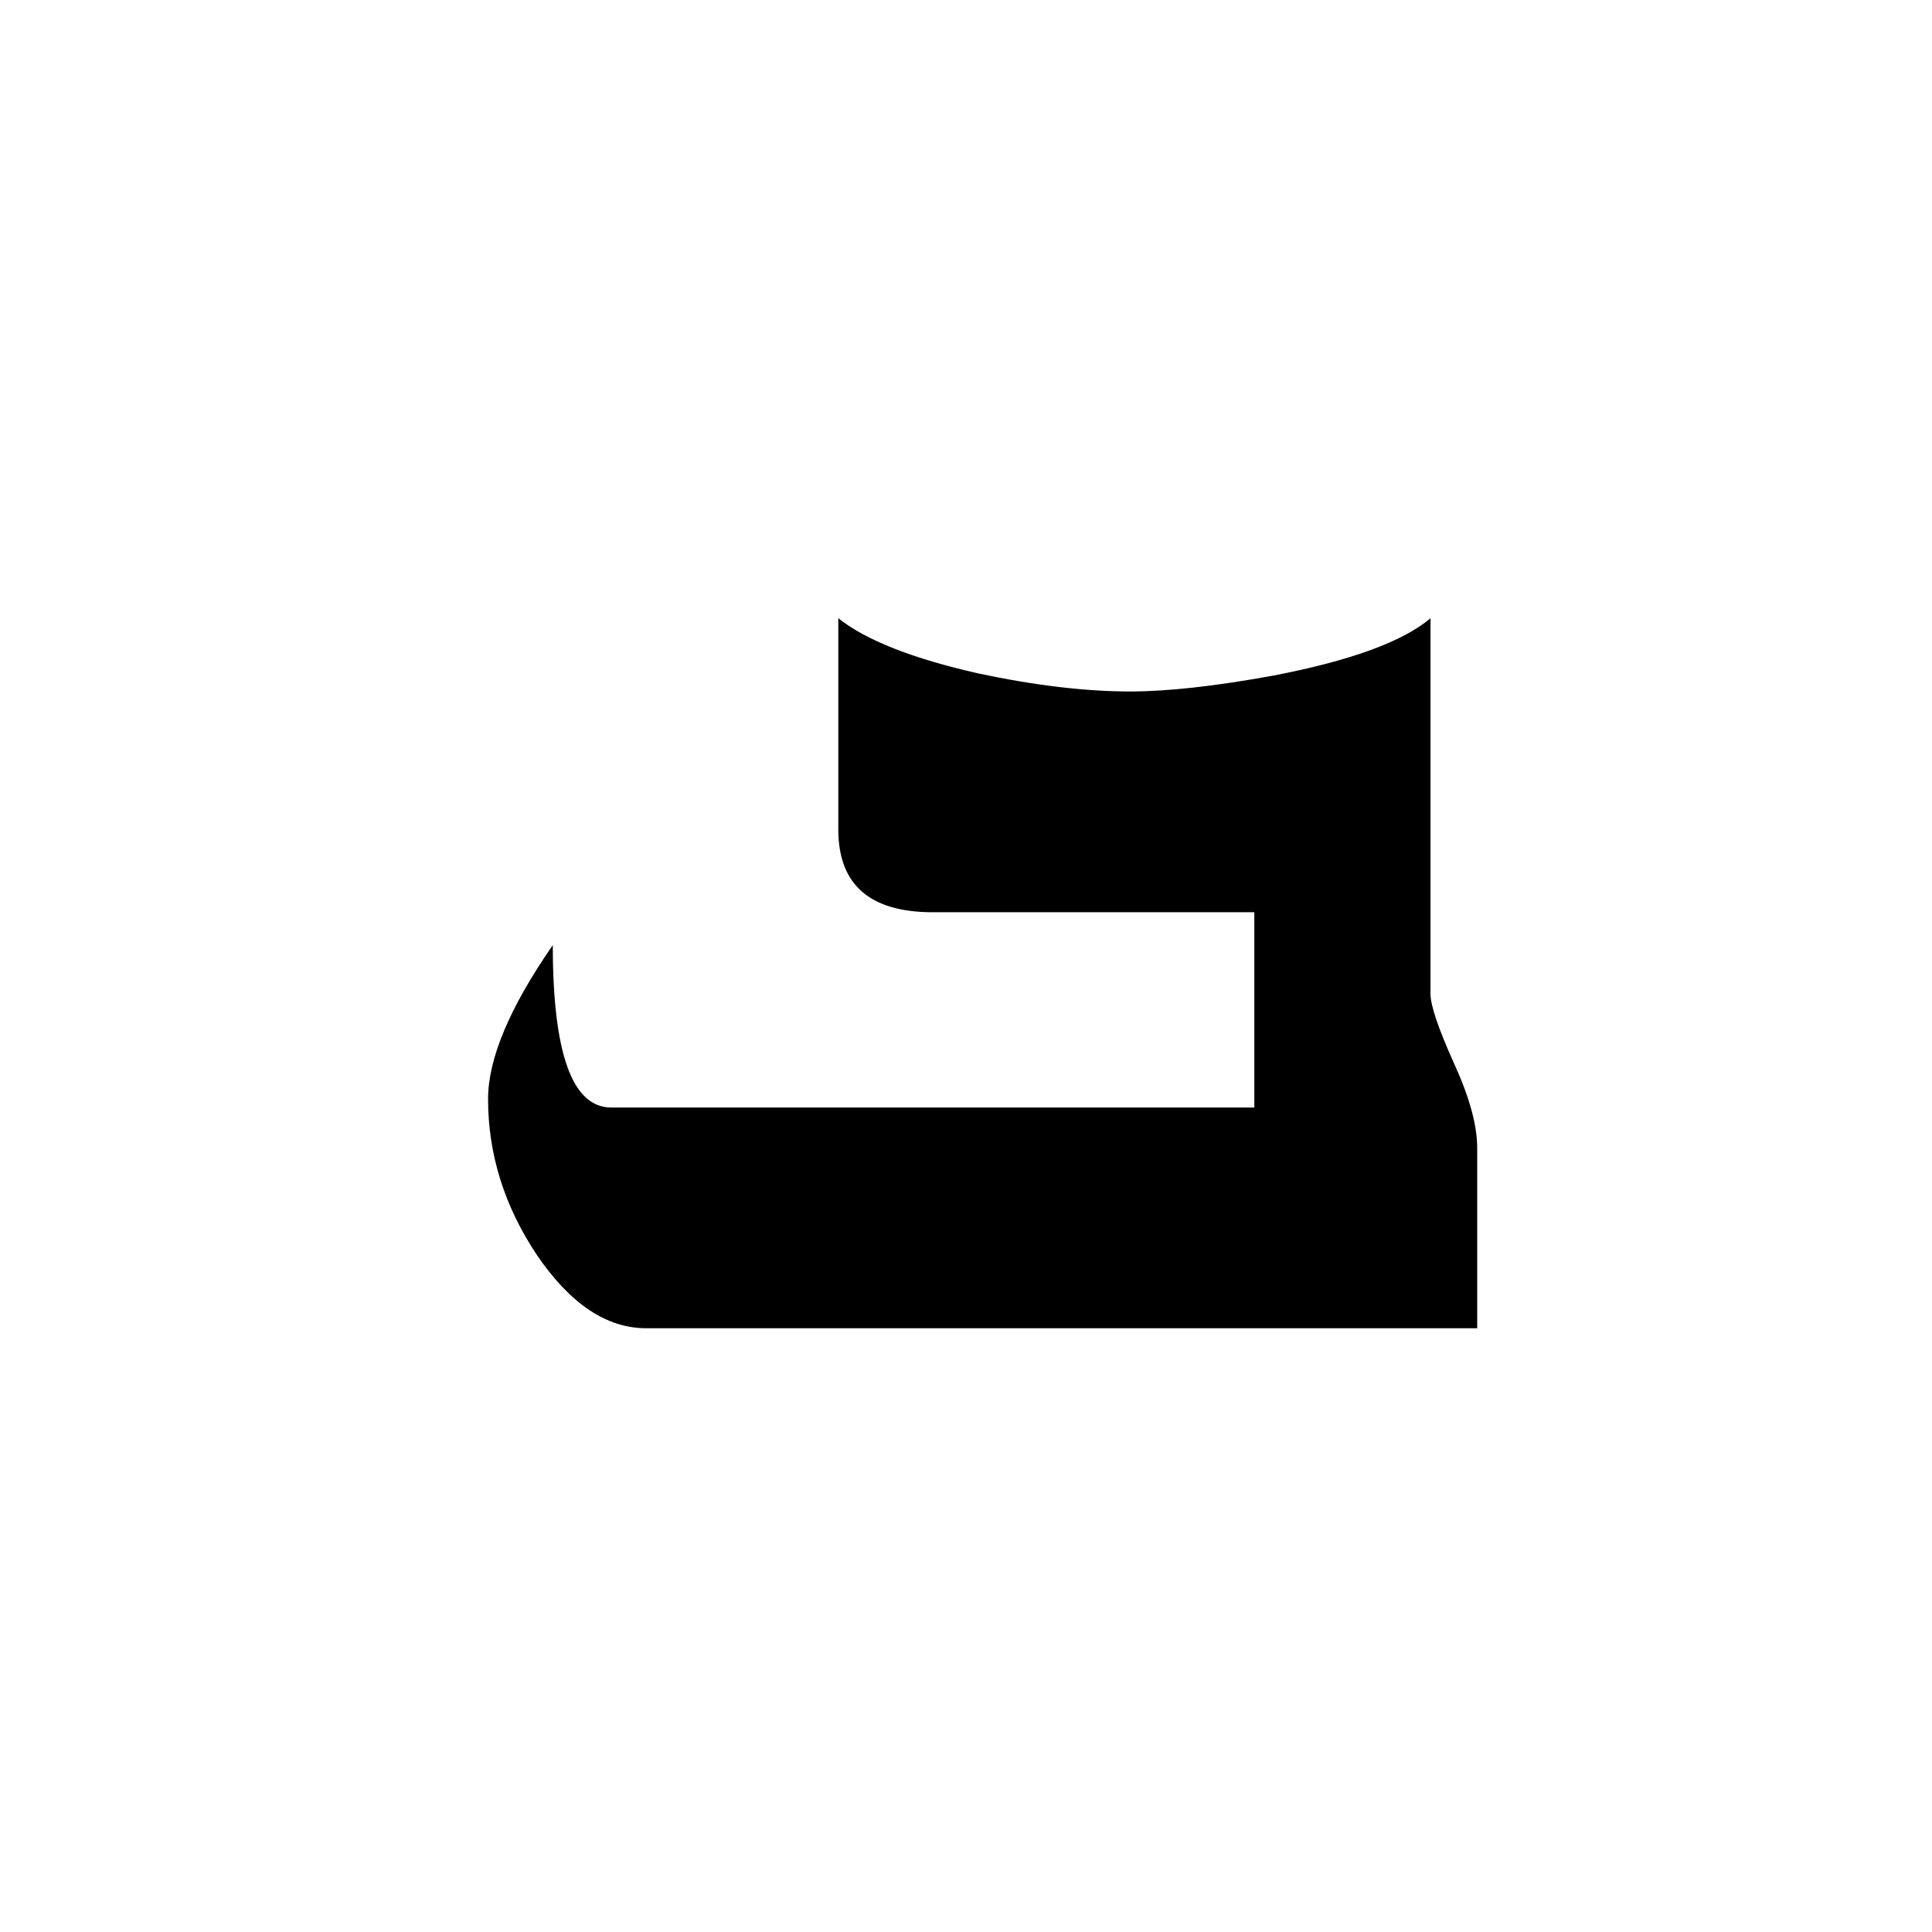 <?xml version="1.0" encoding="UTF-8" standalone="no"?>
<!-- Created with Inkscape (http://www.inkscape.org/) -->
<svg
   xmlns:svg="http://www.w3.org/2000/svg"
   xmlns="http://www.w3.org/2000/svg"
   version="1.0"
   width="64"
   height="64"
   id="svg2">
  <defs
     id="defs4" />
  <g
     id="layer1">
    <path
       d="M 48.934,44 L 21.406,44 C 20.094,44 18.887,43.191 17.785,41.574 C 16.707,39.957 16.168,38.234 16.168,36.406 C 16.168,35.07 16.883,33.371 18.312,31.309 C 18.312,34.895 18.957,36.688 20.246,36.688 L 41.551,36.688 L 41.551,30.219 L 30.898,30.219 C 28.812,30.219 27.77,29.305 27.77,27.477 L 27.77,20.48 C 28.684,21.207 30.23,21.816 32.41,22.309 C 34.285,22.707 35.961,22.906 37.438,22.906 C 38.68,22.906 40.262,22.73 42.184,22.379 C 44.738,21.887 46.473,21.254 47.387,20.48 L 47.387,32.926 C 47.387,33.301 47.644,34.063 48.16,35.211 C 48.676,36.336 48.934,37.273 48.934,38.023 L 48.934,44"
       id="text2389"
       style="font-size:72px;font-style:normal;font-variant:normal;font-weight:normal;font-stretch:normal;text-align:center;line-height:125%;writing-mode:lr-tb;text-anchor:middle;fill:#000000;fill-opacity:1;stroke:none;stroke-width:1px;stroke-linecap:butt;stroke-linejoin:miter;stroke-opacity:1;font-family:Lucida Grande;-inkscape-font-specification:Lucida Grande" />
  </g>
</svg>
